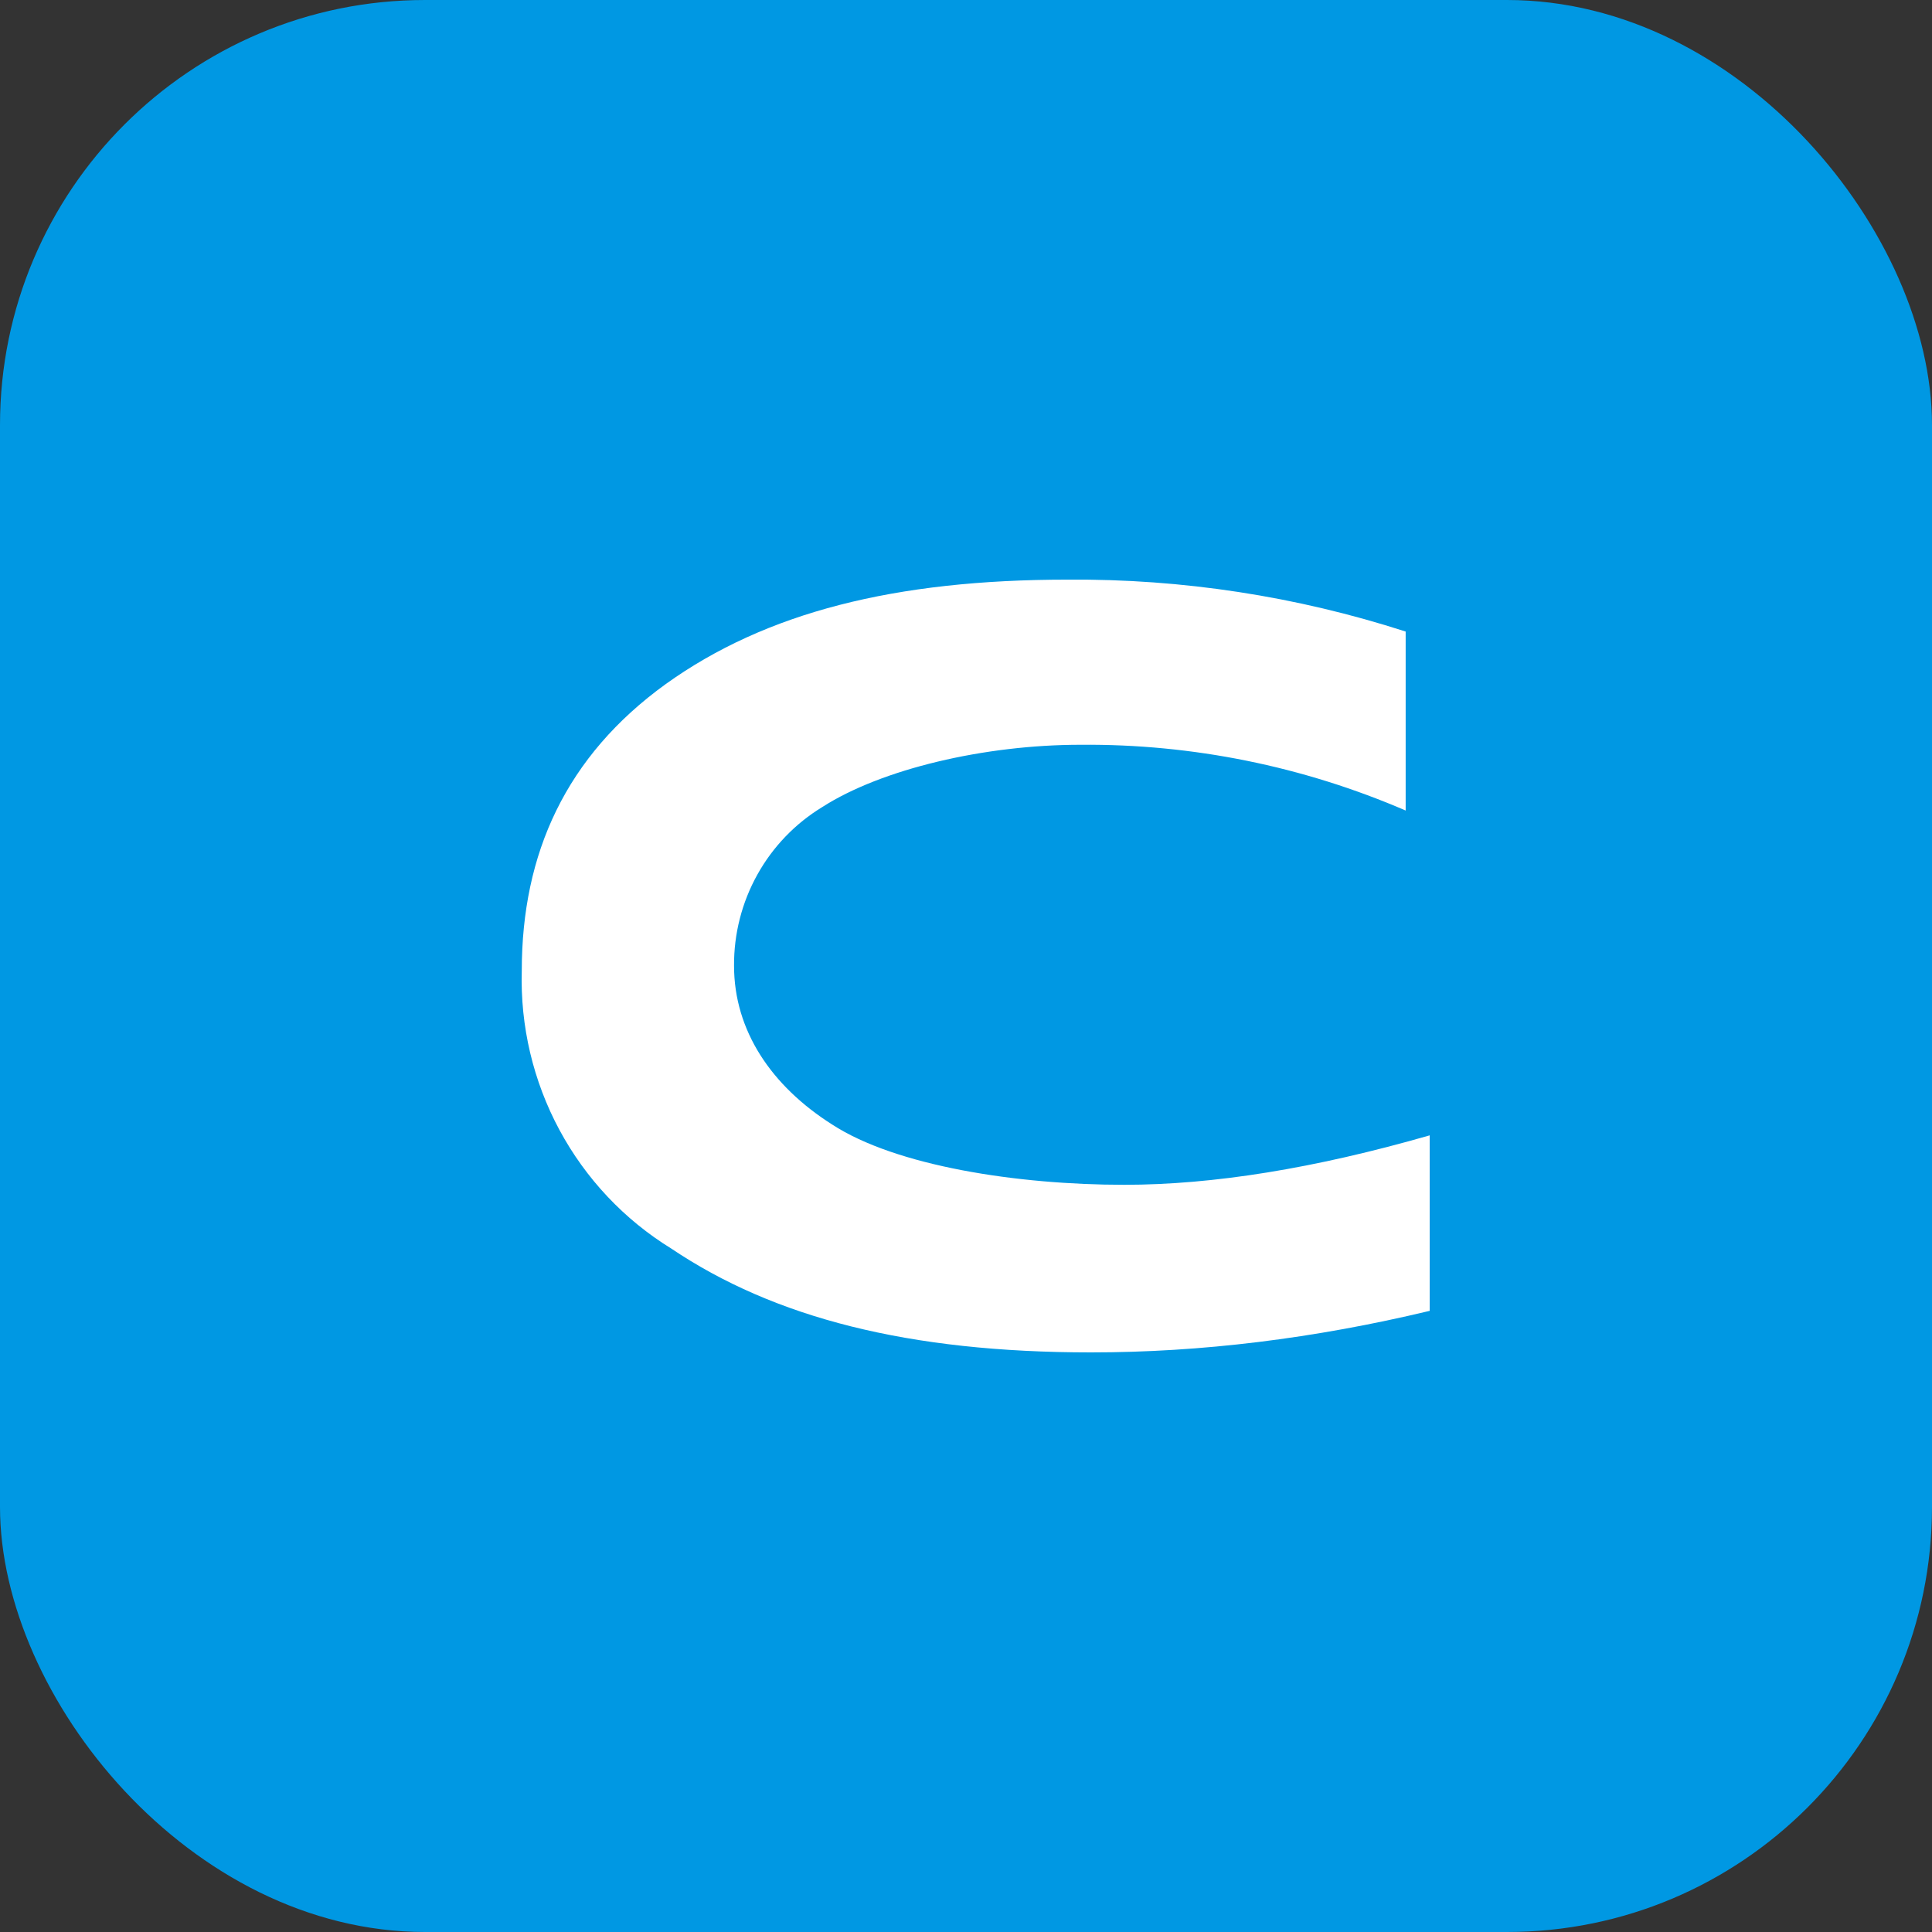 <svg width="100" height="100" viewBox="0 0 100 100" fill="none" xmlns="http://www.w3.org/2000/svg">
<rect x="0" y="0" width="100" height="100" fill="#333333" stroke="none"/>
<g clip-path="url(#clip0_2227_8)">
<rect width="100" height="100" rx="22" fill="#0098E3"/>
<path d="M74 58.766V67.85C68.012 69.284 62.175 70 56.466 70C47.027 70 40.074 68.209 34.746 64.626C32.313 63.129 30.316 61.011 28.957 58.485C27.598 55.96 26.925 53.116 27.007 50.244C27.007 44.179 29.29 39.138 34.467 35.401C39.643 31.691 46.342 30.002 55.248 30.002C61.189 29.955 67.099 30.862 72.757 32.689V41.953C67.441 39.661 61.714 38.502 55.933 38.549C50.96 38.549 45.631 39.803 42.561 41.773C41.159 42.626 40 43.831 39.2 45.271C38.399 46.711 37.983 48.337 37.994 49.988C37.994 53.34 39.922 56.207 43.069 58.203C46.367 60.352 52.66 61.325 58.192 61.325C62.785 61.325 68.037 60.48 74 58.766Z" fill="white"/>
</g>
<defs>
<clipPath id="clip0_2227_8">
<rect width="100" height="100" fill="white"/>
</clipPath>
</defs>
</svg>

